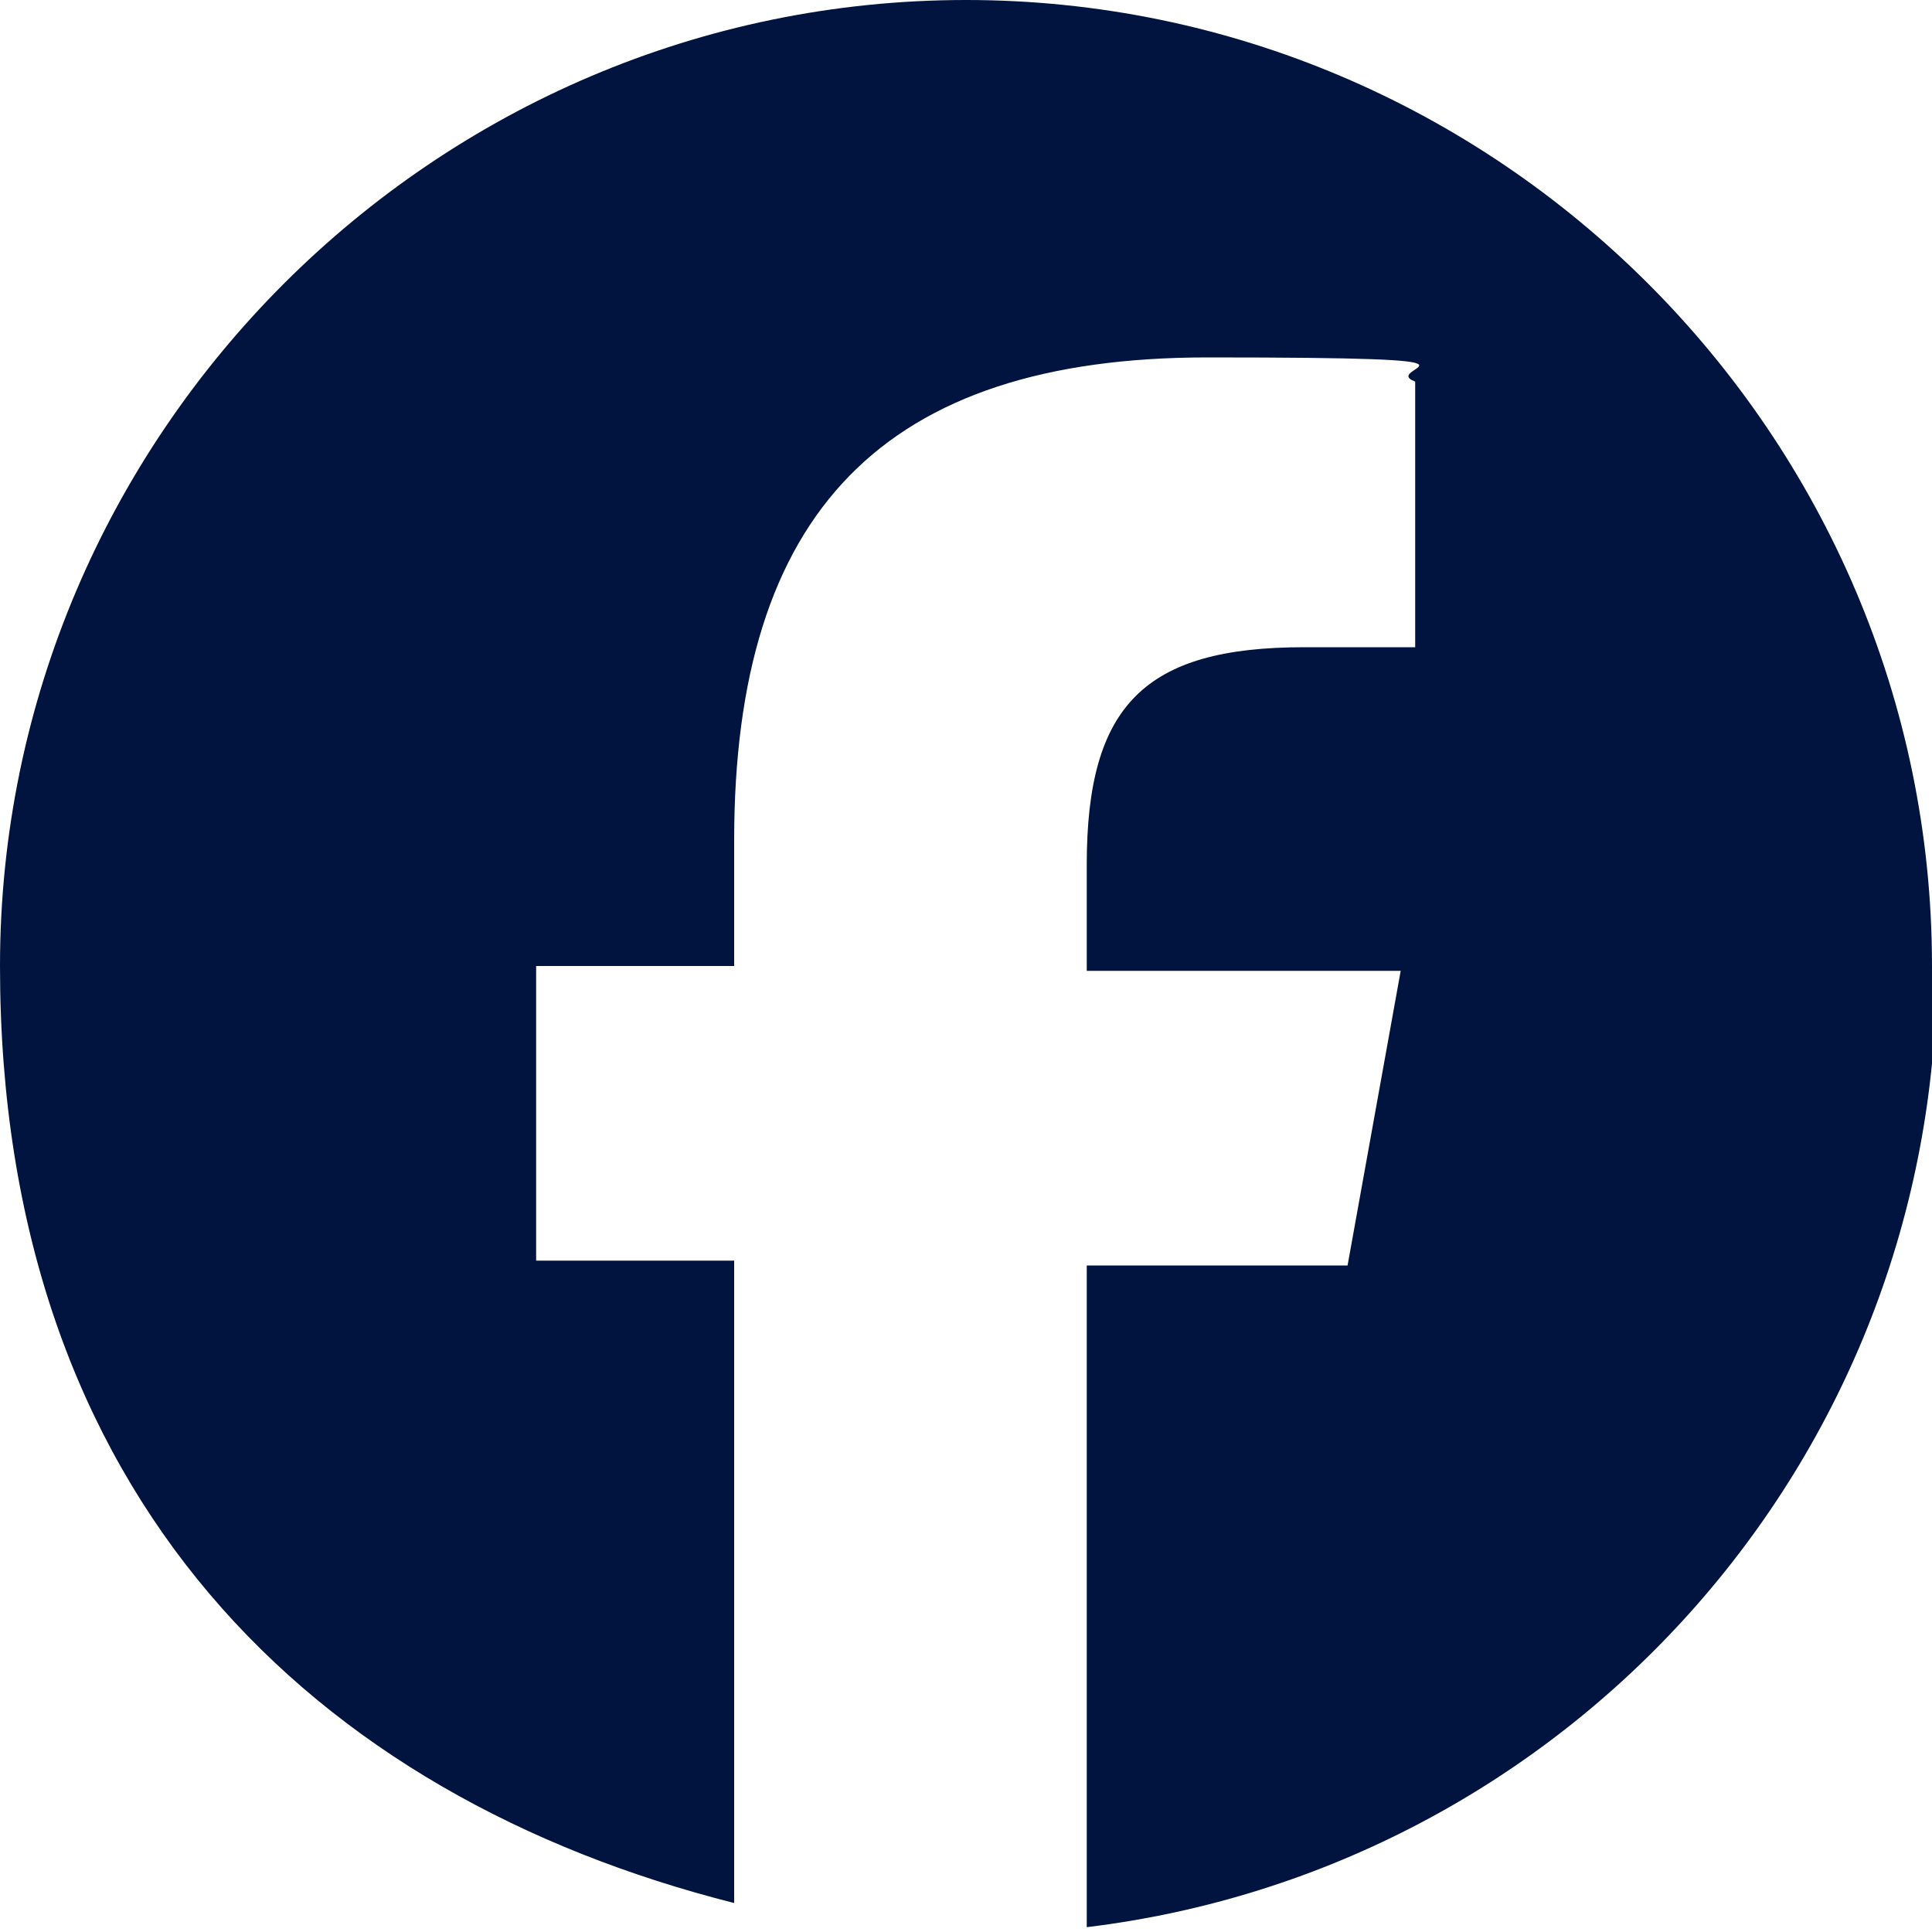 <?xml version="1.0" encoding="UTF-8"?>
<svg xmlns="http://www.w3.org/2000/svg" version="1.1" viewBox="0 0 40 40">
  <defs>
    <style>
      .cls-1 {
        fill: #00143F;
      }
    </style>
  </defs>
  <!-- Generator: Adobe Illustrator 28.7.4, SVG Export Plug-In . SVG Version: 1.2.0 Build 166)  -->
  <g>
    <g id="_レイヤー_1" data-name="レイヤー_1">
      <g id="a">
        <path id="c" class="cls-1" d="M40,20C40,9,31,0,20,0S0,9,0,20s6.5,17.2,15.2,19.4v-13.3h-4.1v-6.1h4.1v-2.6c0-6.8,3.1-10,9.8-10s3.5.2,4.3.5v5.5h-2.3c-3.3,0-4.5,1.2-4.5,4.5v2.2h6.5l-1.1,6.1h-5.4v13.7c9.9-1.2,17.6-9.6,17.6-19.9h0Z"/>
      </g>
    </g>
  </g>
</svg>